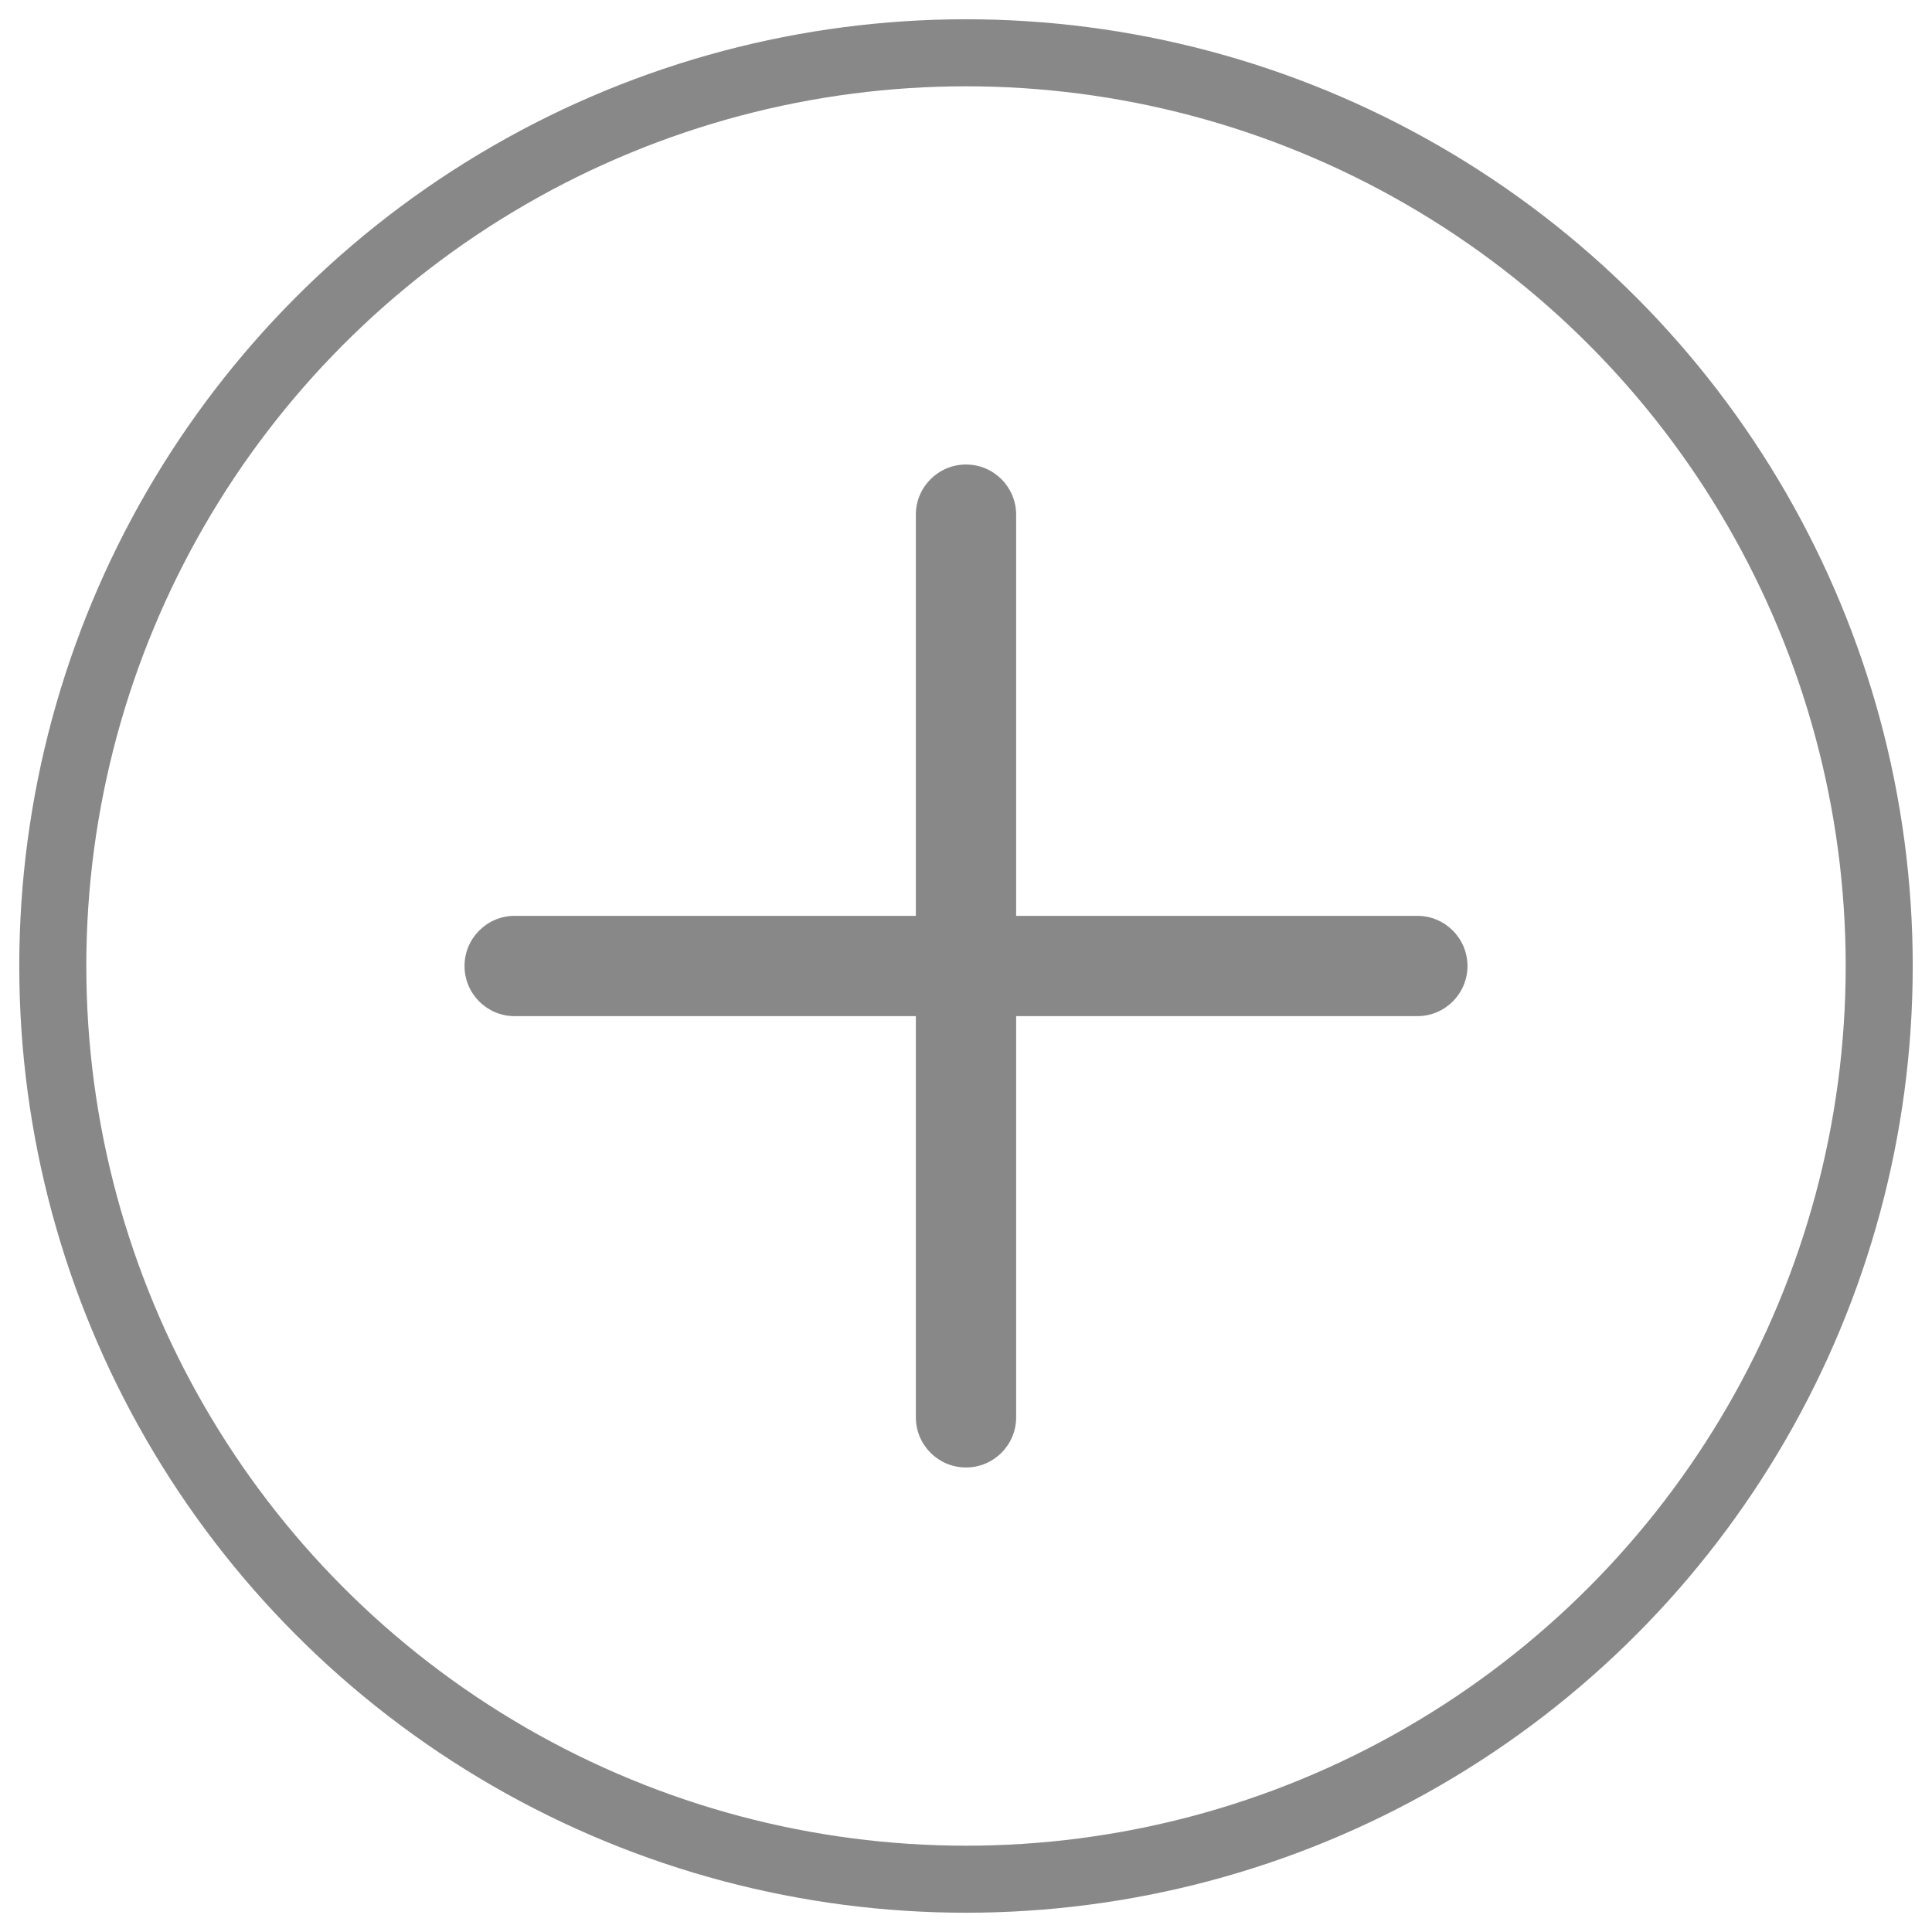 <?xml version="1.0" encoding="UTF-8"?> <!-- Generator: Adobe Illustrator 16.0.0, SVG Export Plug-In . SVG Version: 6.00 Build 0) --> <svg xmlns="http://www.w3.org/2000/svg" xmlns:xlink="http://www.w3.org/1999/xlink" version="1.1" id="Layer_1" x="0px" y="0px" width="1037.48px" height="1037.48px" viewBox="0 0 1037.48 1037.48" xml:space="preserve"> <path display="none" stroke="#000000" stroke-width="27" stroke-miterlimit="10" d="M964.104,474.685L202.303,35.125 c-31.278-17.987-70.383,4.702-70.383,40.672v879.886c0,35.974,39.104,58.659,70.383,40.672l761.801-439.559 C995.379,538.045,995.379,492.671,964.104,474.685L964.104,474.685z"></path> <g id="Livello_2"> </g> <line fill="none" stroke="#00BFFF" stroke-width="20" stroke-miterlimit="10" x1="1665.412" y1="541.884" x2="1666.412" y2="541.884"></line> <g display="none"> <path display="inline" d="M751.59,300.892c8.499,8.5,9.289,21.491,1.765,29.015L318.909,764.353 c-7.526,7.525-20.515,6.734-29.015-1.766l0,0c-8.5-8.5-9.291-21.488-1.765-29.014l434.444-434.446 C730.099,291.603,743.089,292.393,751.59,300.892L751.59,300.892z"></path> <path display="inline" d="M289.893,300.894c8.499-8.5,21.49-9.291,29.016-1.766l434.446,434.446 c7.525,7.526,6.733,20.516-1.766,29.016l0,0c-8.5,8.5-21.489,9.29-29.015,1.765L288.129,329.908 C280.604,322.383,281.392,309.393,289.893,300.894L289.893,300.894z"></path> </g> <circle fill-rule="evenodd" clip-rule="evenodd" fill="none" stroke="#888888" stroke-width="36" stroke-miterlimit="10" cx="518.74" cy="518.74" r="490.394"></circle> <polygon fill="#00A3D9" points="527.412,443.884 527.412,443.884 527.412,443.884 527.412,443.884 527.412,439.884 527.412,439.884 527.412,439.884 527.412,439.884 "></polygon> <g> <path fill="#888888" d="M545.67,761.102c0,14.873-12.057,26.93-26.93,26.93l0,0c-14.873,0-26.93-12.057-26.93-26.93V276.377 c0-14.872,12.057-26.929,26.93-26.929l0,0c14.873,0,26.93,12.057,26.93,26.929V761.102z"></path> <path fill="#888888" d="M788.031,518.74c0,14.873-12.057,26.93-26.93,26.93H276.379c-14.874,0-26.93-12.057-26.93-26.93l0,0 c0-14.872,12.057-26.929,26.93-26.929h484.723C775.975,491.811,788.031,503.868,788.031,518.74L788.031,518.74z"></path> </g> <g display="none"> <path display="inline" fill="#CCCCCC" d="M709.158,671.073c10.517,10.517,10.517,27.567,0,38.084l0,0 c-10.517,10.517-27.567,10.517-38.084,0L328.322,366.406c-10.517-10.516-10.517-27.567,0.001-38.083l0,0 c10.517-10.517,27.567-10.517,38.083-0.001L709.158,671.073z"></path> <path display="inline" fill="#CCCCCC" d="M709.158,328.322c10.517,10.517,10.517,27.568,0,38.084L366.407,709.157 c-10.518,10.517-27.568,10.517-38.085,0l0,0c-10.517-10.516-10.517-27.567,0.001-38.084l342.751-342.75 C681.591,317.806,698.642,317.806,709.158,328.322L709.158,328.322z"></path> </g> <g display="none"> <path display="inline" fill="#00A3D9" d="M788.031,518.74c0,14.873-12.057,26.93-26.93,26.93H276.379 c-14.874,0-26.93-12.057-26.93-26.93l0,0c0-14.872,12.057-26.929,26.93-26.929h484.723 C775.975,491.811,788.031,503.868,788.031,518.74L788.031,518.74z"></path> <path display="inline" fill="#00A3D9" d="M784.418,505.271c7.438,12.88,3.023,29.35-9.855,36.786l0,0 c-12.881,7.437-29.35,3.023-36.787-9.857L608.8,308.807c-7.437-12.88-3.023-29.35,9.857-36.787l0,0 c12.88-7.436,29.349-3.023,36.784,9.857L784.418,505.271z"></path> <path display="inline" fill="#00A3D9" d="M608.801,728.674c-7.438,12.88-3.023,29.35,9.855,36.786l0,0 c12.881,7.438,29.35,3.023,36.787-9.856L784.419,532.21c7.437-12.88,3.023-29.35-9.857-36.787l0,0 c-12.88-7.436-29.349-3.023-36.784,9.857L608.801,728.674z"></path> </g> <g display="none"> <path display="inline" fill="#CCCCCC" d="M623.772,497.655c9.562,11.393,8.074,28.379-3.318,37.938l0,0 c-11.394,9.56-28.378,8.074-37.939-3.319L416.707,334.672c-9.561-11.394-8.074-28.379,3.319-37.939l0,0 c11.393-9.56,28.378-8.074,37.938,3.319L623.772,497.655z"></path> <path display="inline" fill="#CCCCCC" d="M413.708,702.809c-9.562,11.393-8.074,28.379,3.317,37.938l0,0 c11.394,9.561,28.379,8.074,37.94-3.319l165.808-197.603c9.561-11.394,8.074-28.379-3.32-37.939l0,0 c-11.393-9.56-28.377-8.074-37.937,3.319L413.708,702.809z"></path> </g> </svg> 